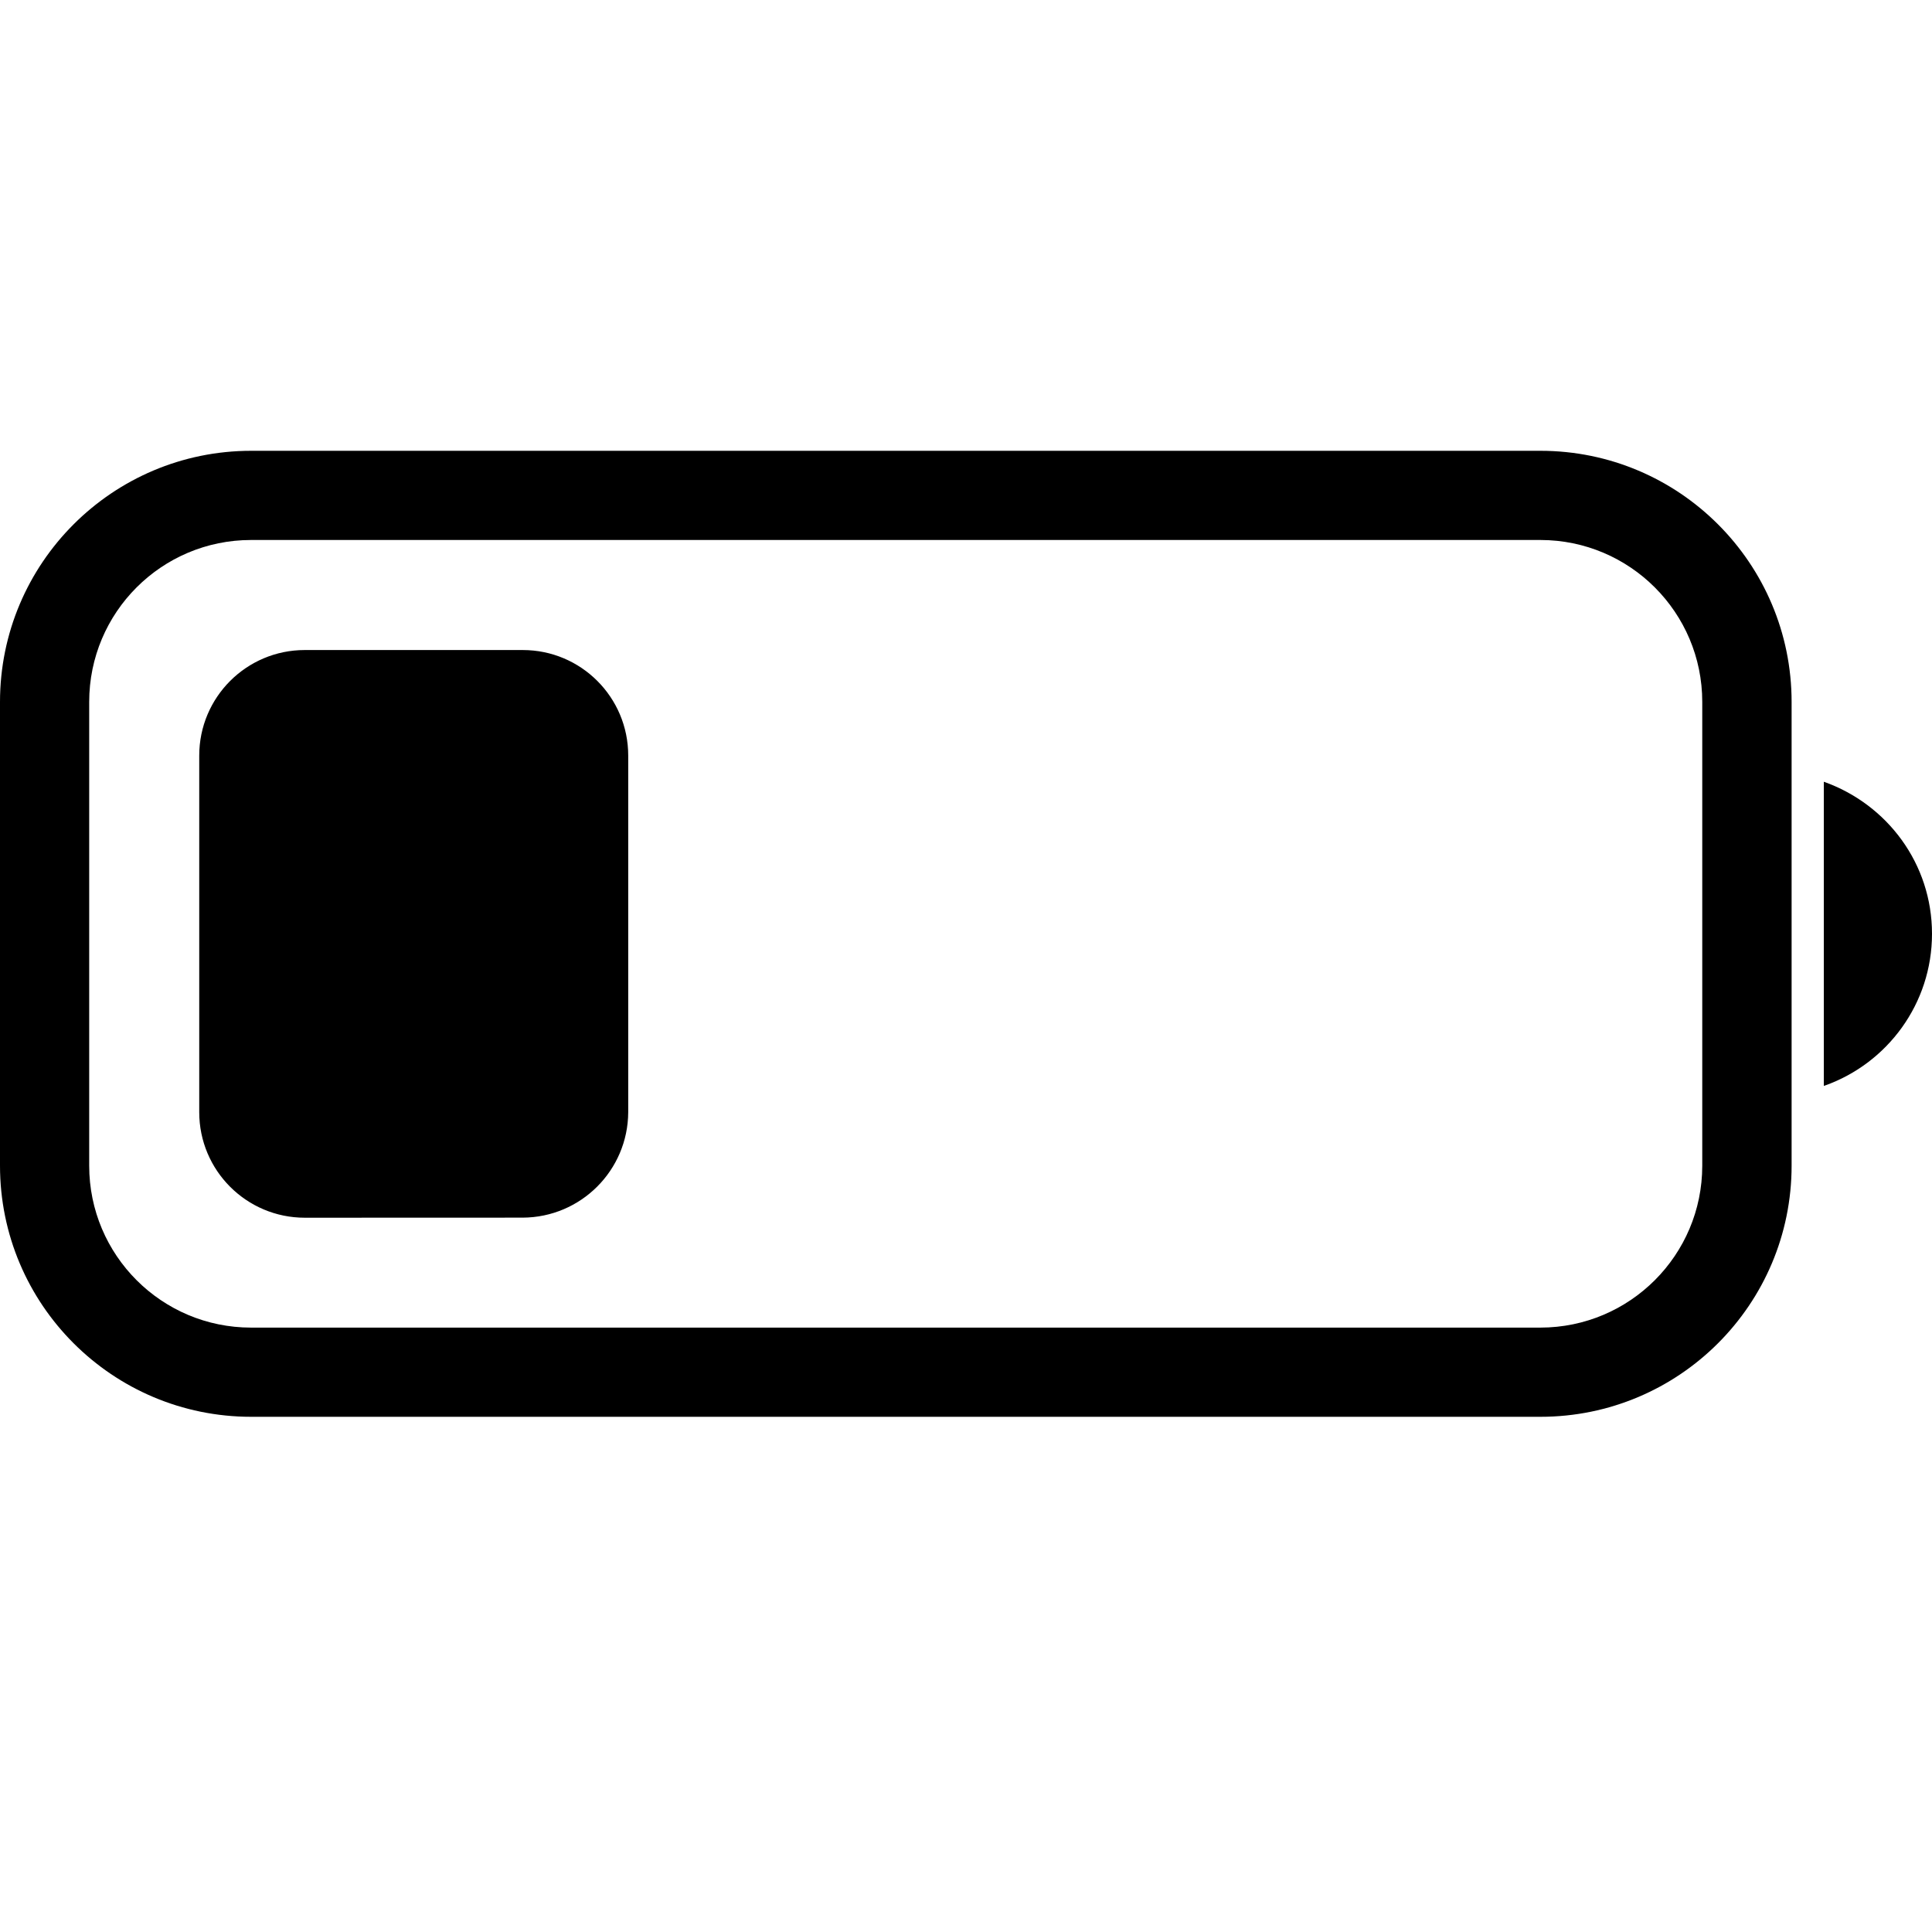 <!--Generated by Fontisto--><svg viewBox="0 0 24 24" xmlns="http://www.w3.org/2000/svg"><path d="m3.12 17.6c-1.723 0-3.12-1.397-3.12-3.12v-5.76c0-1.723 1.397-3.12 3.12-3.12h16.016c1.723 0 3.12 1.397 3.12 3.12v5.76c0 1.723-1.397 3.12-3.12 3.12zm-2.012-8.88v5.76.001c0 1.111.9 2.011 2.011 2.011h.001 16.016c1.11-.001 2.01-.901 2.01-2.011v-.001-5.76-.001c0-1.11-.9-2.01-2.01-2.011h-16.016-.001c-1.111 0-2.011.9-2.011 2.011v.001zm2.678 6.407c-.724 0-1.311-.587-1.311-1.311v-4.43c0-.724.587-1.311 1.311-1.311h2.708c.724 0 1.31.587 1.31 1.311v4.429c-.003.723-.588 1.308-1.311 1.311zm18.87-5.416c.789.28 1.344 1.02 1.344 1.889s-.555 1.609-1.33 1.885l-.014.004z"/></svg>